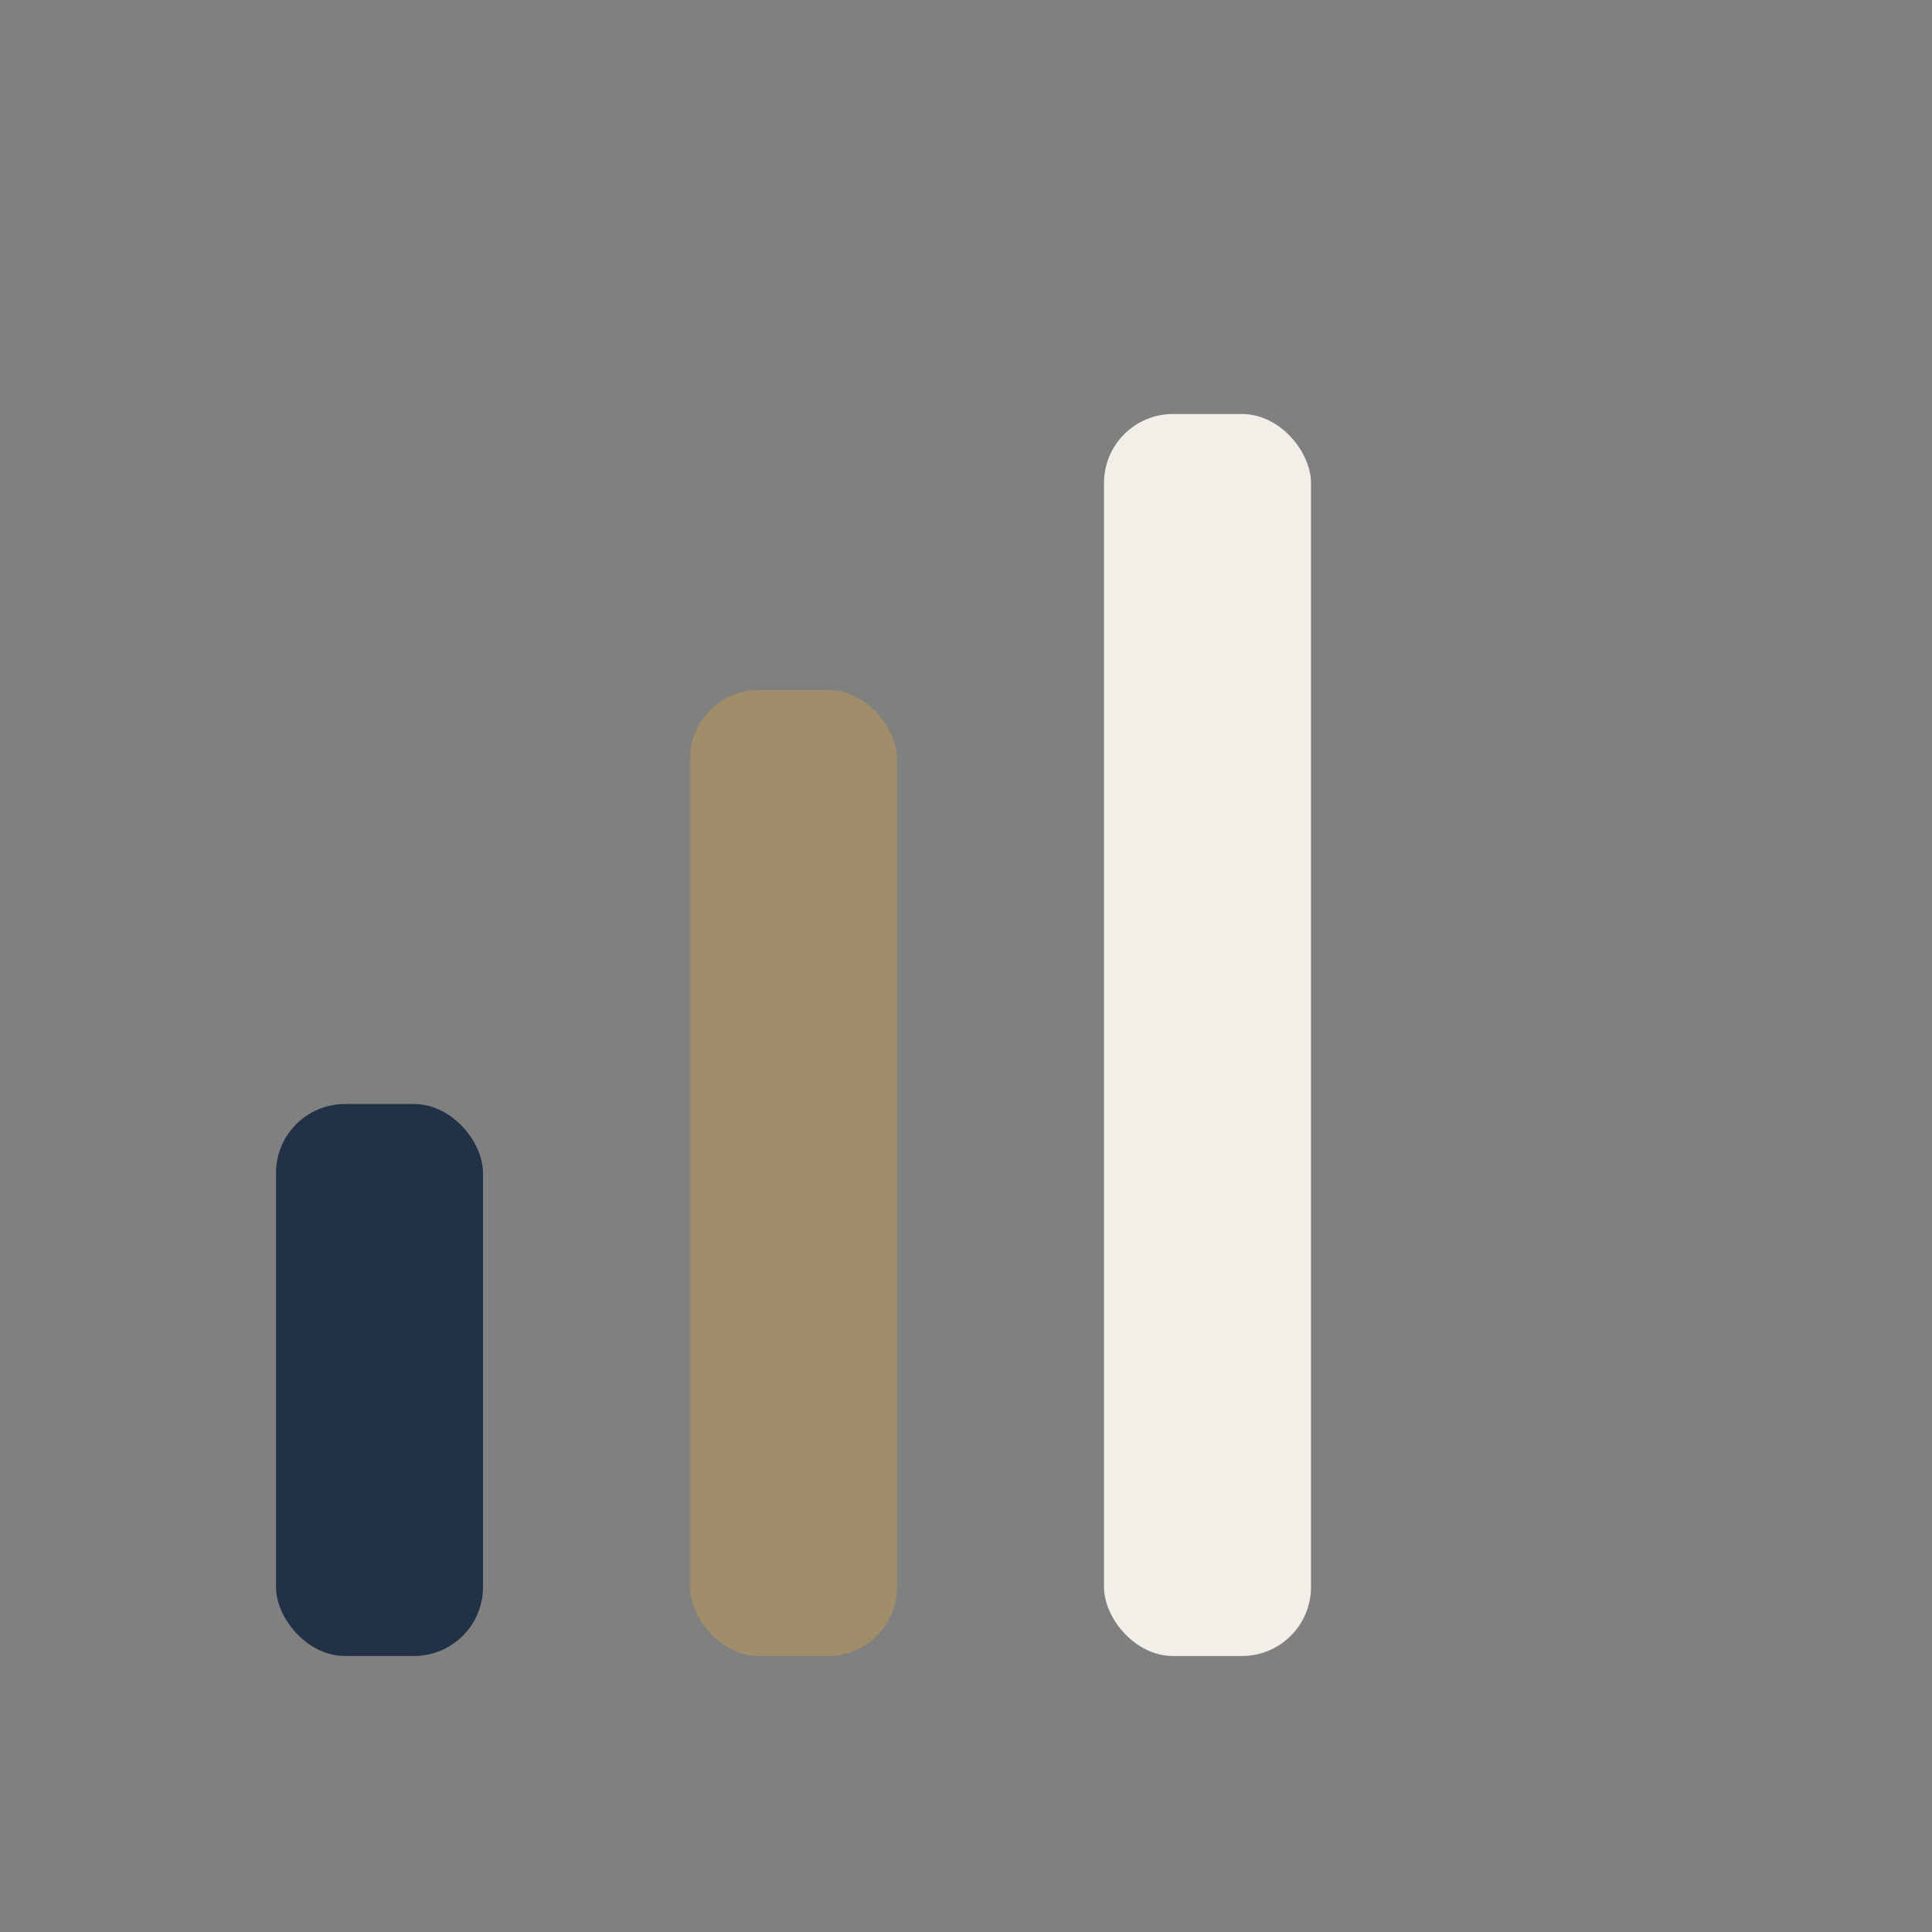 <?xml version="1.0" encoding="UTF-8"?>
<svg xmlns="http://www.w3.org/2000/svg" width="28" height="28" viewBox="0 0 28 28"><rect x="0" y="0" width="28" height="28" fill="#808080" stroke="none"/><rect x="4" y="16" width="3" height="8" rx="1" fill="#213146"/><rect x="10" y="10" width="3" height="14" rx="1" fill="#A08E6A"/><rect x="16" y="6" width="3" height="18" rx="1" fill="#F2EFE9"/></svg>